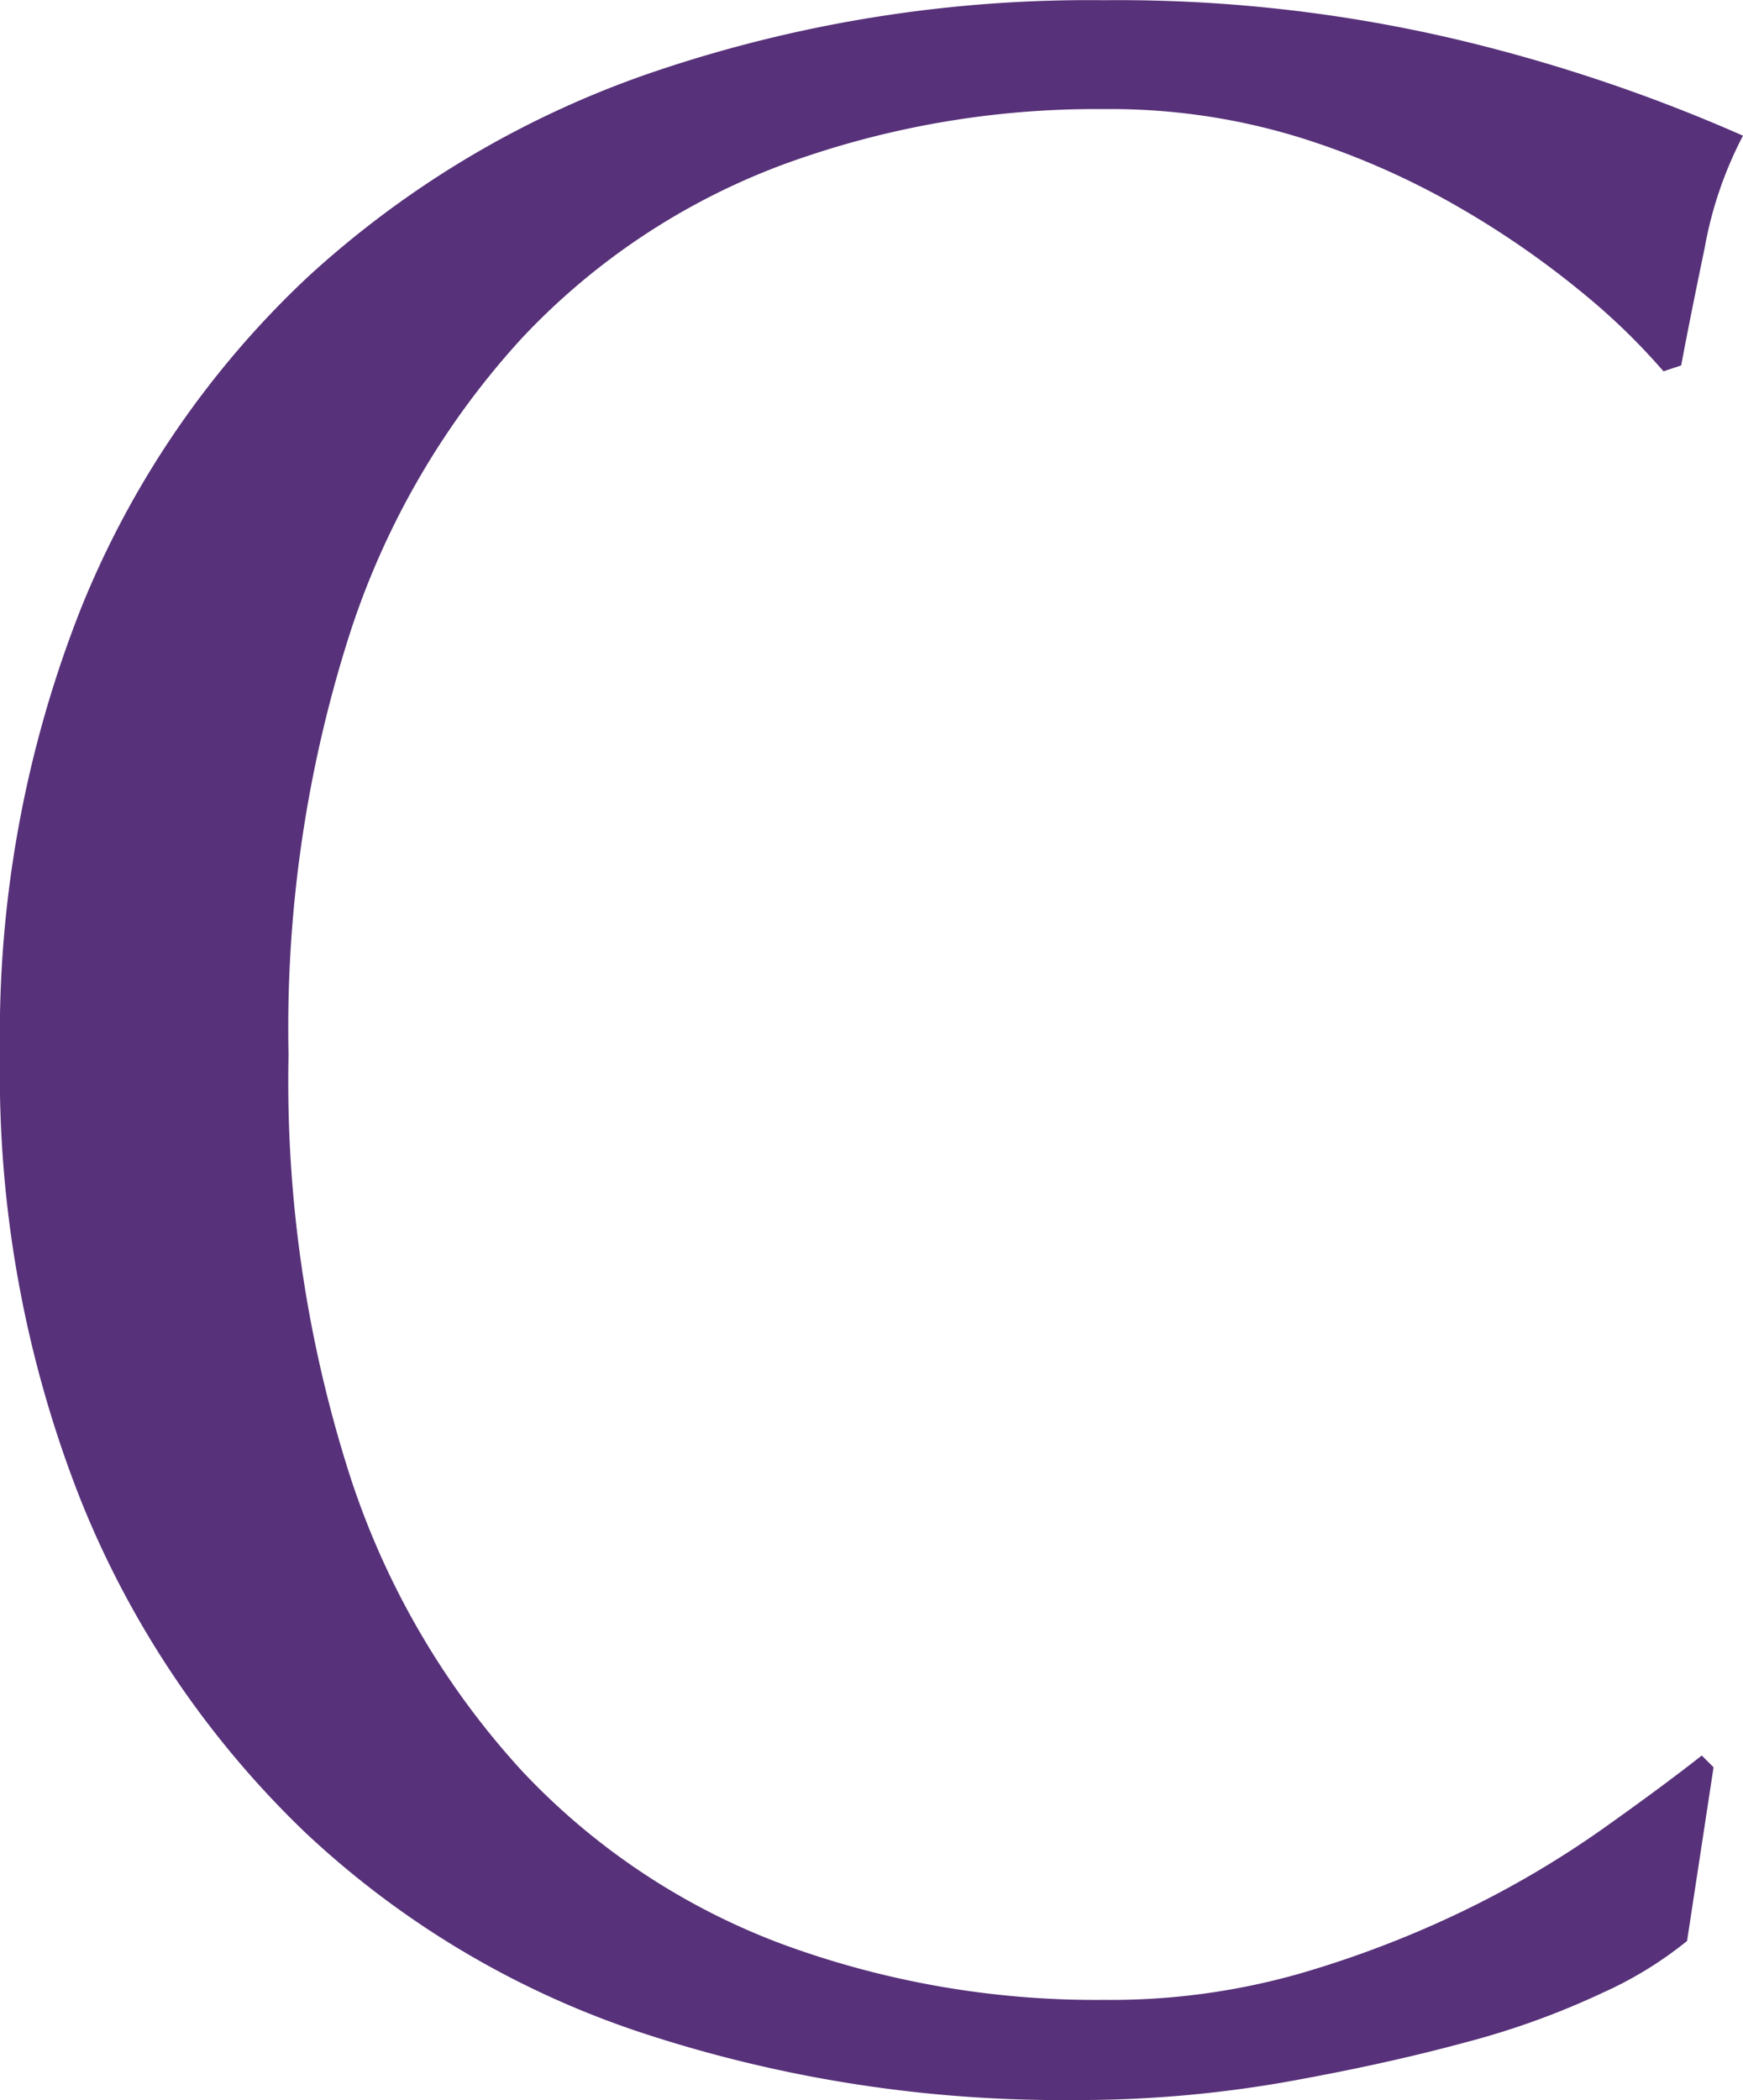 <svg xmlns="http://www.w3.org/2000/svg" width="40.256" height="48.484" viewBox="0 0 40.256 48.484">
  <path id="パス_338" data-name="パス 338" d="M41.82-2.652a8.867,8.867,0,0,1-1.938,1.19,18.409,18.409,0,0,1-3.2,1.156Q34.816.2,32.5.612a27.746,27.746,0,0,1-4.828.408A31.011,31.011,0,0,1,17.748-.51,20.926,20.926,0,0,1,9.894-5.168a21.94,21.94,0,0,1-5.168-7.65,26.759,26.759,0,0,1-1.87-10.3,26.759,26.759,0,0,1,1.87-10.3,21.5,21.5,0,0,1,5.236-7.65,22.552,22.552,0,0,1,8.058-4.76,31.285,31.285,0,0,1,10.336-1.632,34.082,34.082,0,0,1,8.194.918,38.3,38.3,0,0,1,6.562,2.21,8.979,8.979,0,0,0-.884,2.584q-.34,1.632-.544,2.72l-.408.136a15.035,15.035,0,0,0-1.9-1.836A20.926,20.926,0,0,0,36.516-42.7a18.122,18.122,0,0,0-3.672-1.6,14.807,14.807,0,0,0-4.488-.646,20.977,20.977,0,0,0-7.446,1.292,15.85,15.85,0,0,0-5.984,3.978,18.547,18.547,0,0,0-3.978,6.8A29.827,29.827,0,0,0,9.52-23.12a29.827,29.827,0,0,0,1.428,9.758,18.547,18.547,0,0,0,3.978,6.8A15.85,15.85,0,0,0,20.91-2.584a20.977,20.977,0,0,0,7.446,1.292A15.922,15.922,0,0,0,32.878-1.9a24.2,24.2,0,0,0,3.808-1.462A22.743,22.743,0,0,0,39.814-5.2q1.394-.986,2.346-1.734l.272.272Z" transform="translate(-2.856 47.465)" fill="#573179"/>
</svg>

